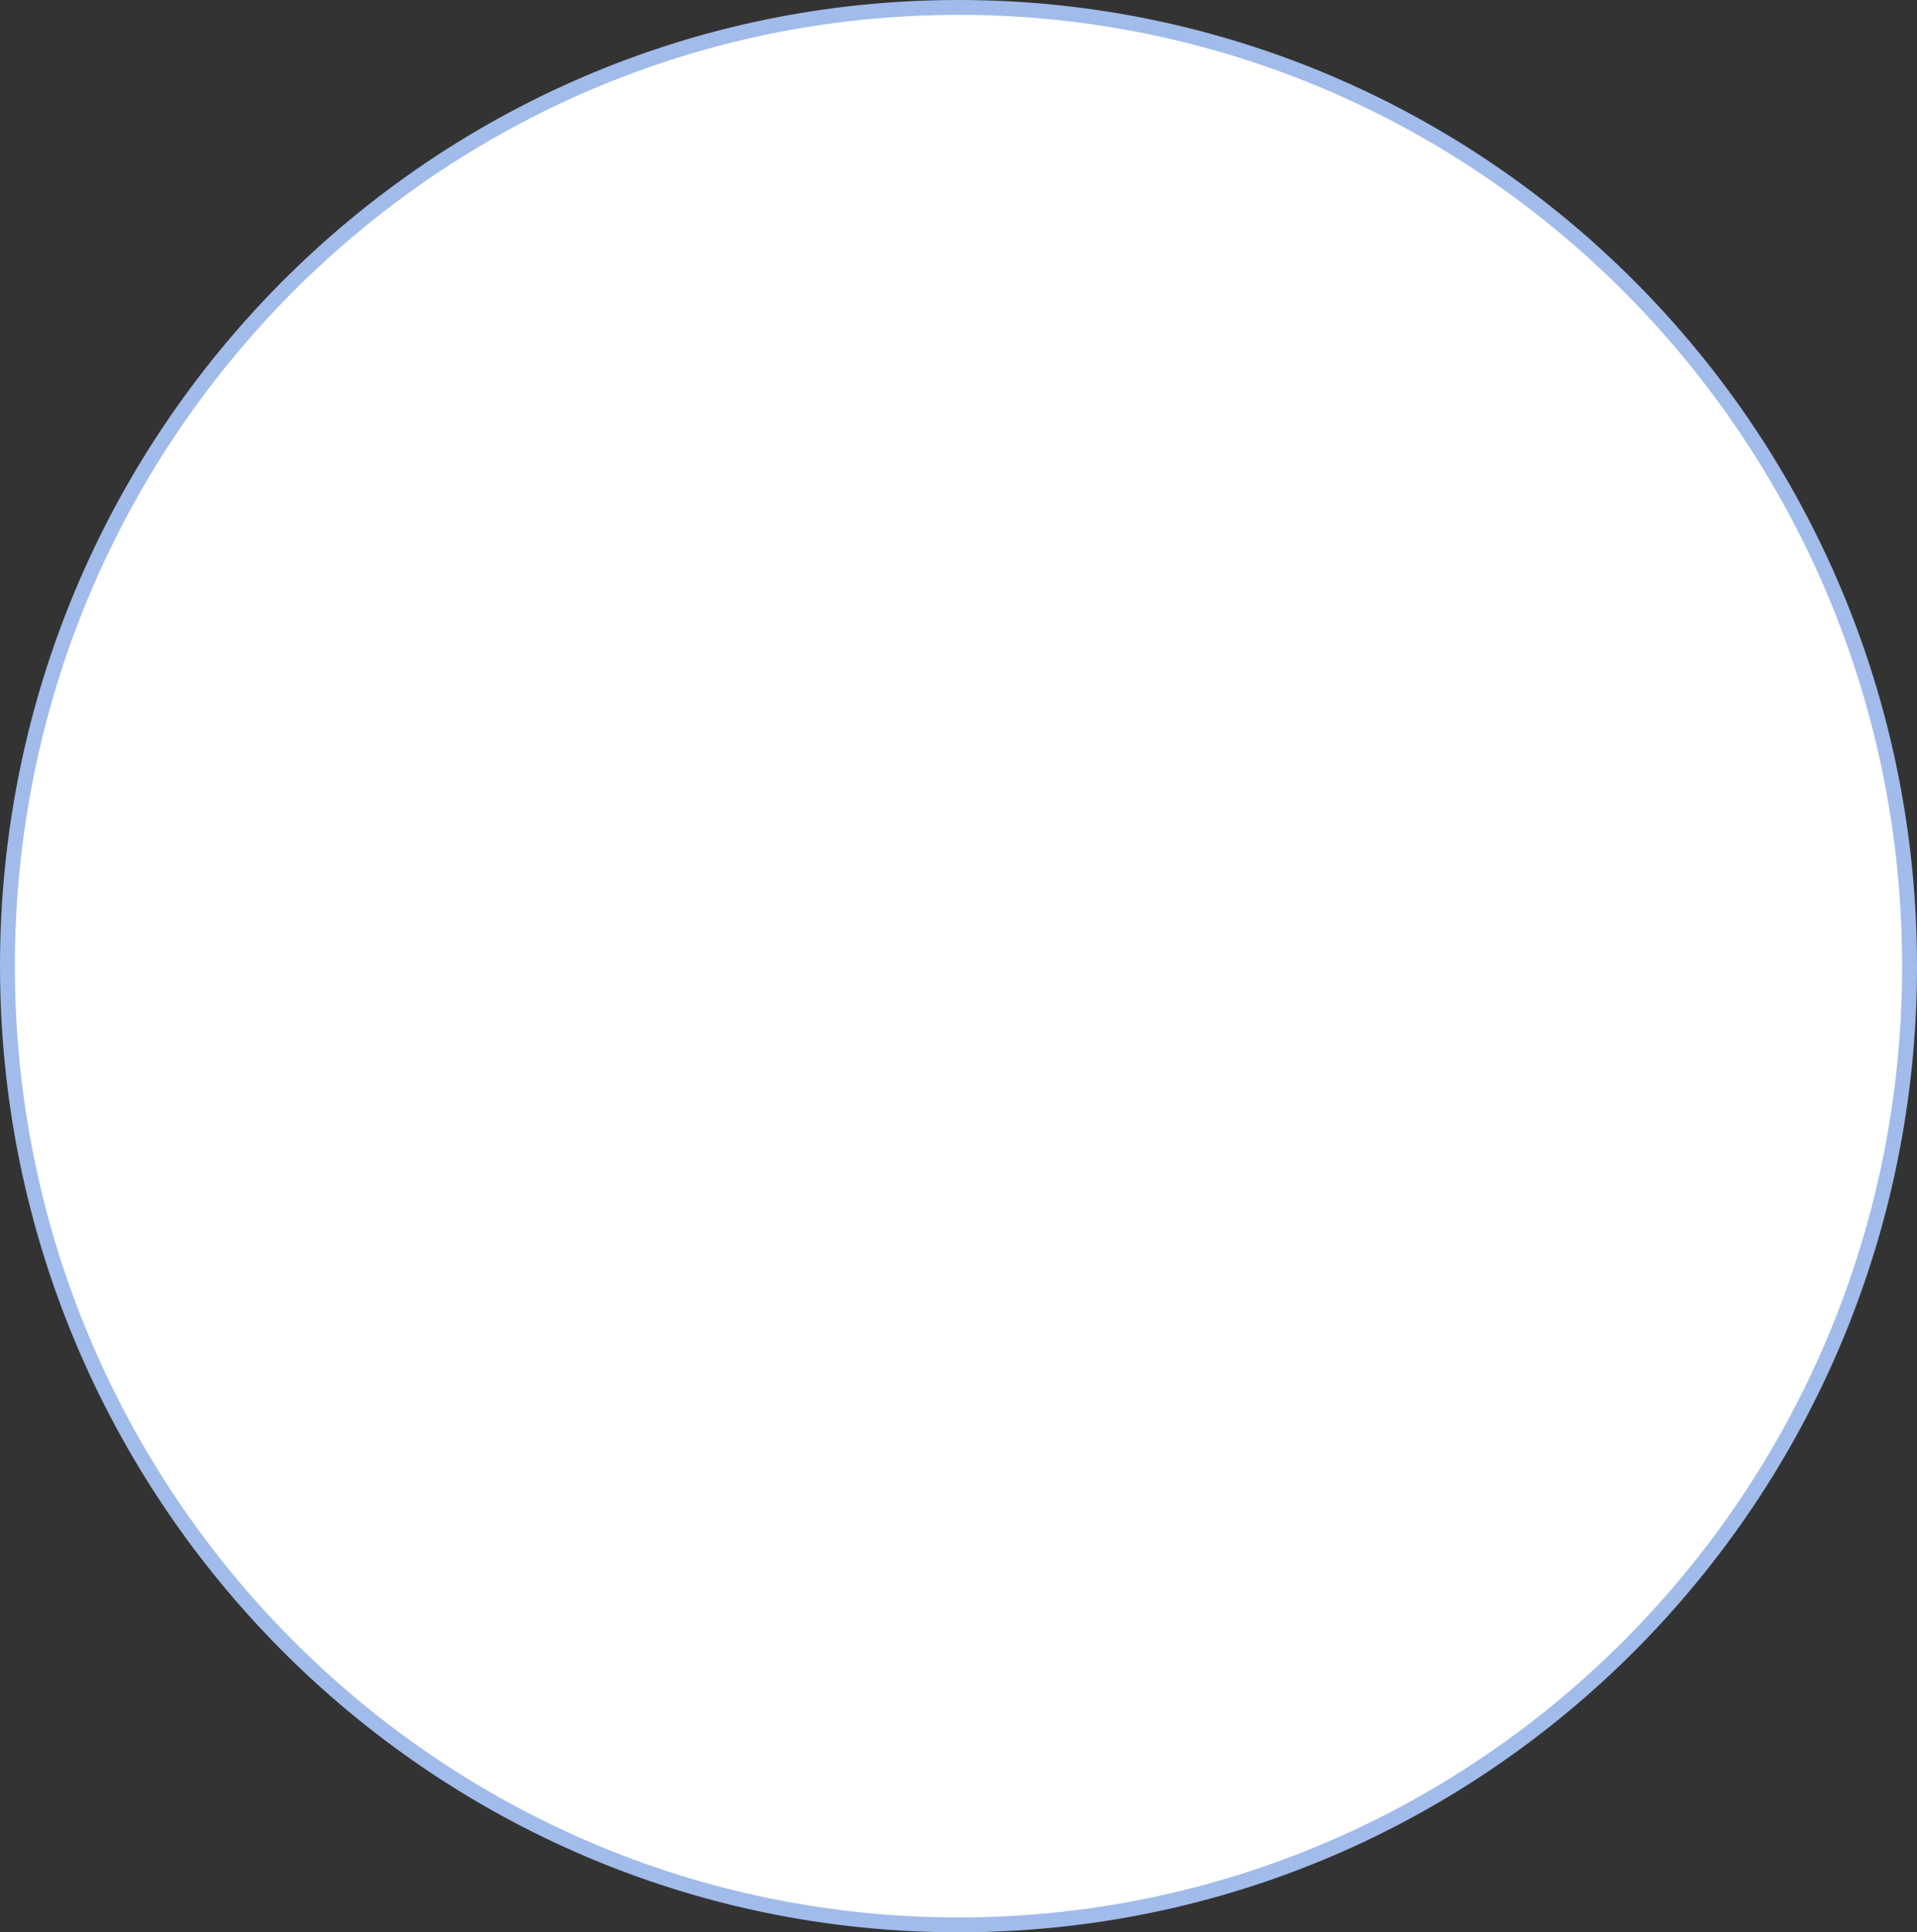 <?xml version="1.0" encoding="utf-8"?>
<svg xmlns="http://www.w3.org/2000/svg" fill="none" height="100%" overflow="visible" preserveAspectRatio="none" style="display: block;" viewBox="0 0 387 390" width="100%">
<rect x="0" y="0" width="387" height="390" fill="#333333" stroke="none"/>
<path d="M193.5 1.5C299.528 1.5 385.5 88.122 385.5 195C385.5 301.878 299.528 388.5 193.5 388.5C87.472 388.5 1.5 301.878 1.5 195C1.5 88.122 87.472 1.5 193.5 1.5Z" fill="white" id="Ellipse 576" stroke="#A1BBEA" stroke-width="3"/>
</svg>